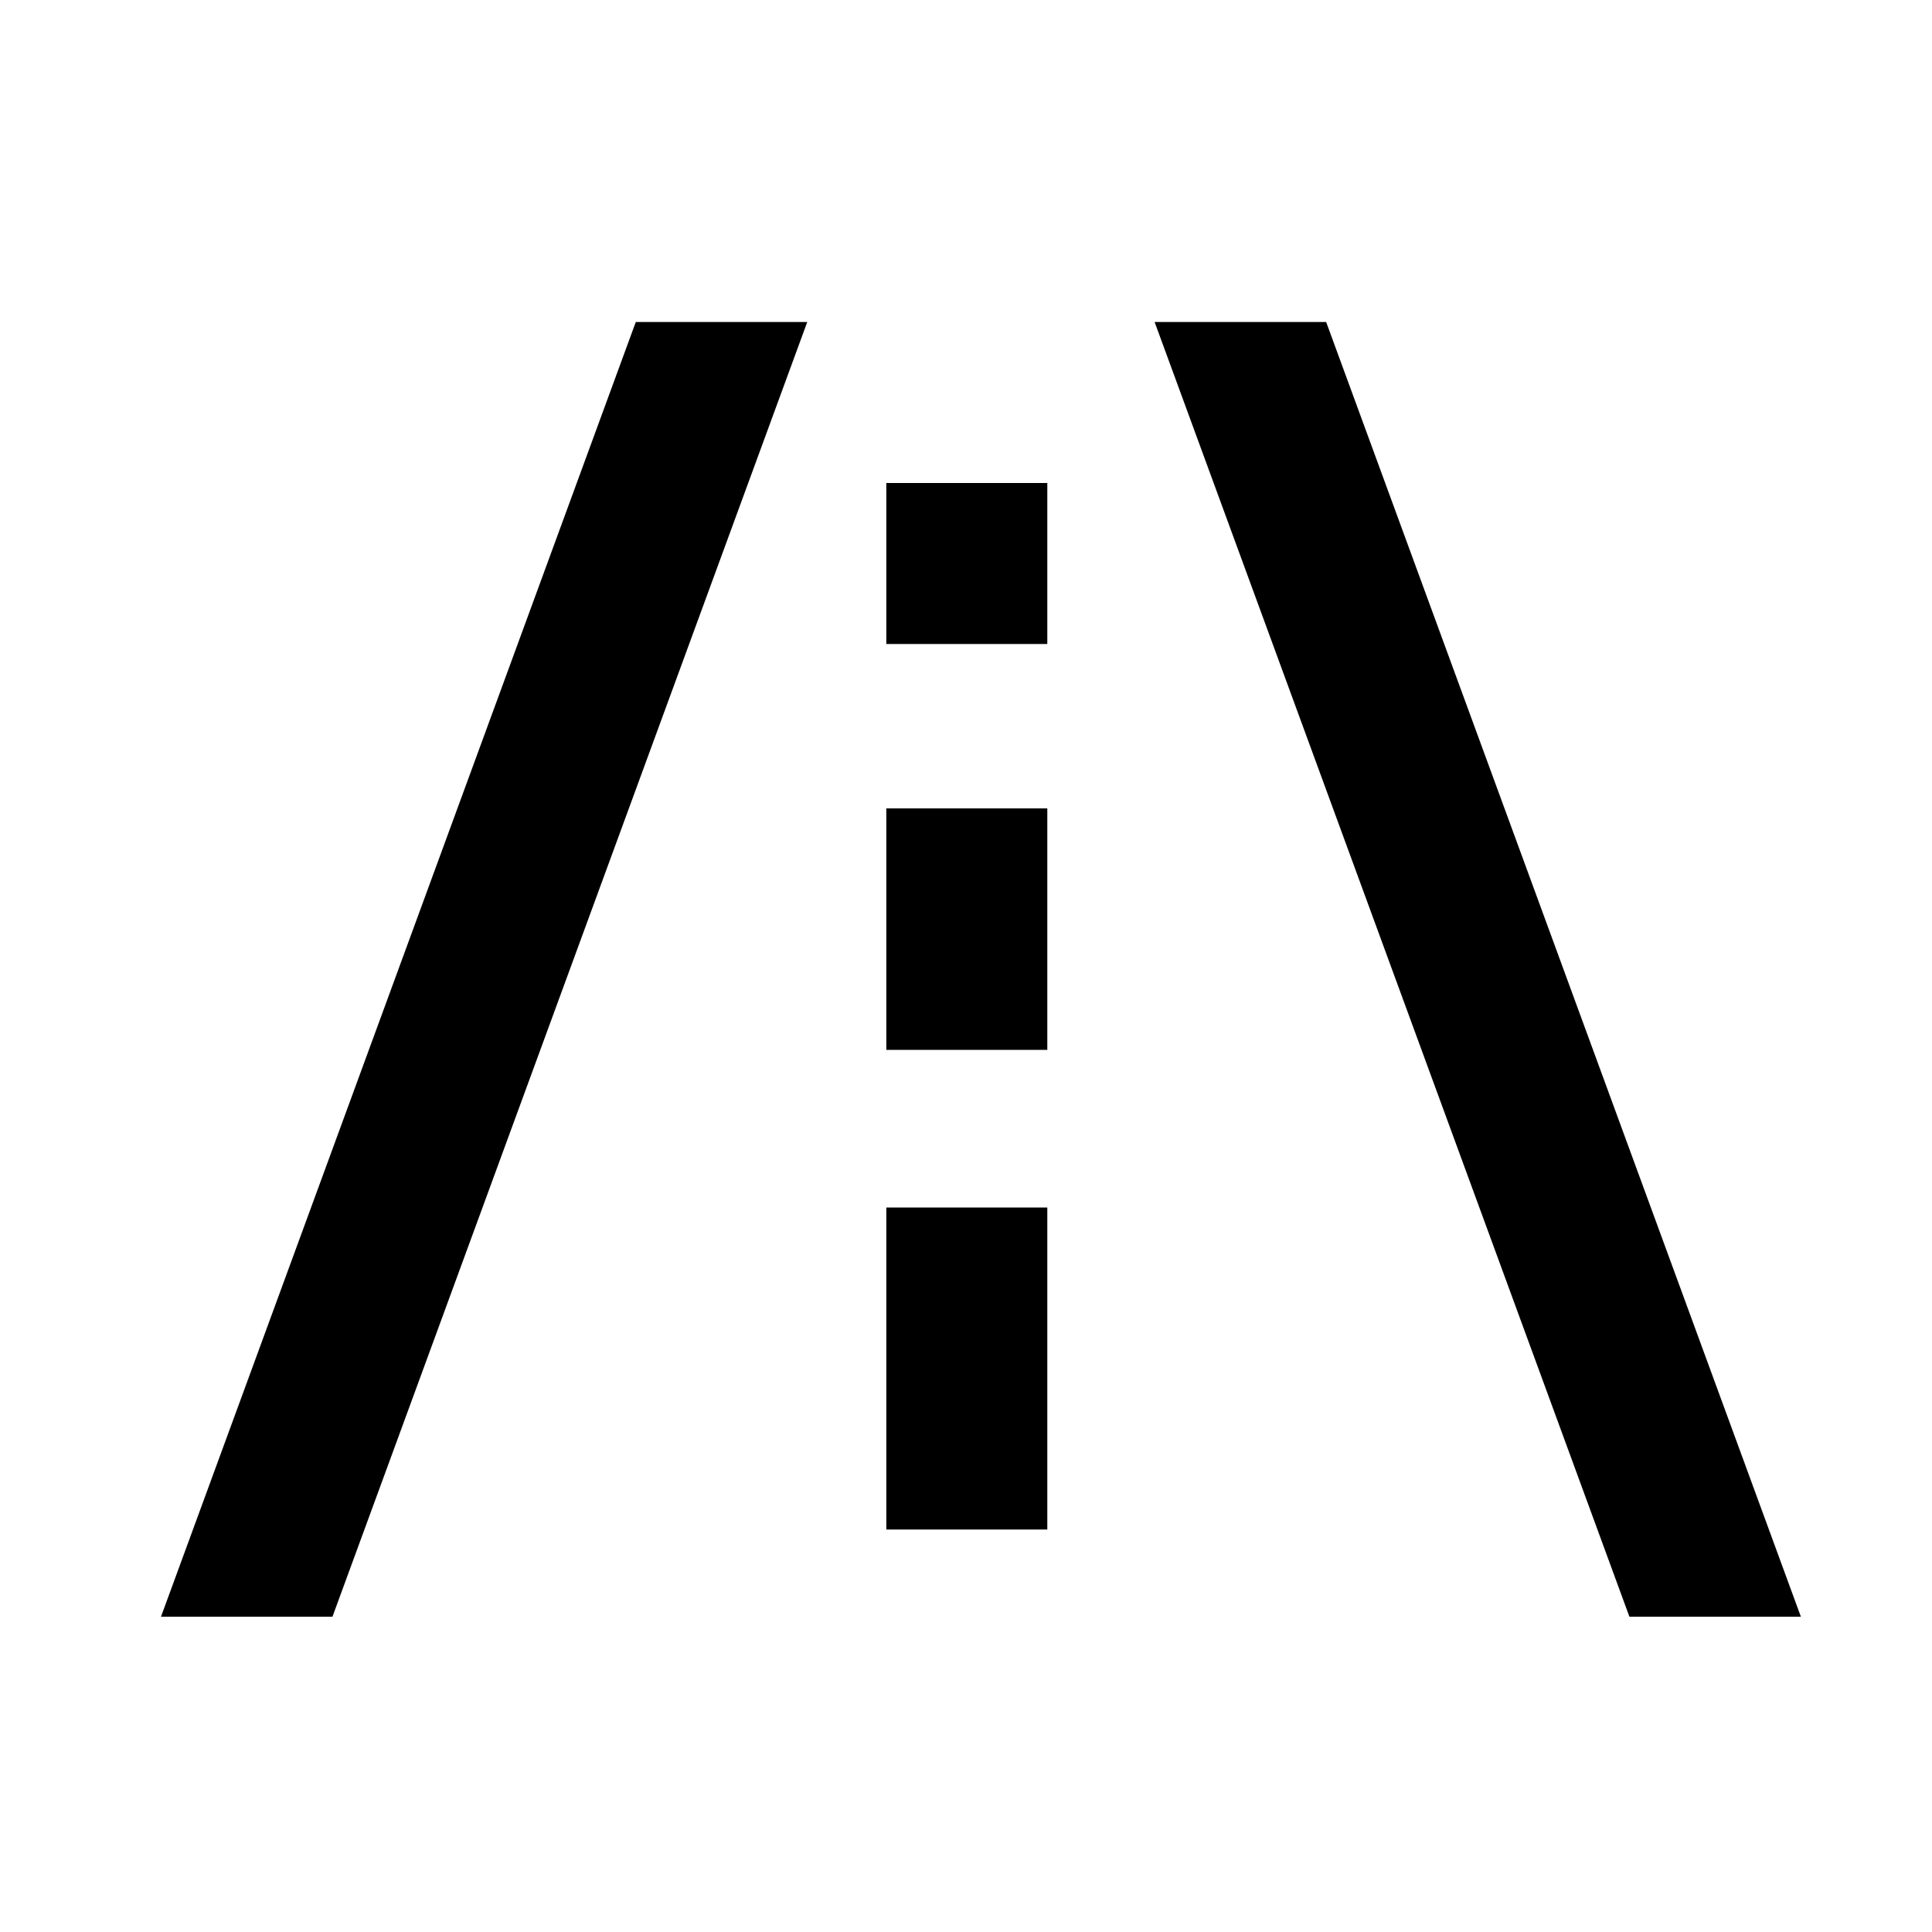 <svg xmlns:xlink="http://www.w3.org/1999/xlink"  width="1em" height="1em" viewBox="0 0 24 24" xmlns="http://www.w3.org/2000/svg" class="ooa-c3wb15"><path d="m16.474 4 5.897 16.083h-2.13L14.343 4h2.13zm-6.446 0L4.13 20.083H2L7.898 4h2.13zm2.982 11v4h-2v-4h2zm0-4.958v3h-2v-3h2zm0-4.042v2h-2V6h2z" fill="currentColor" fill-rule="evenodd"></path></svg>